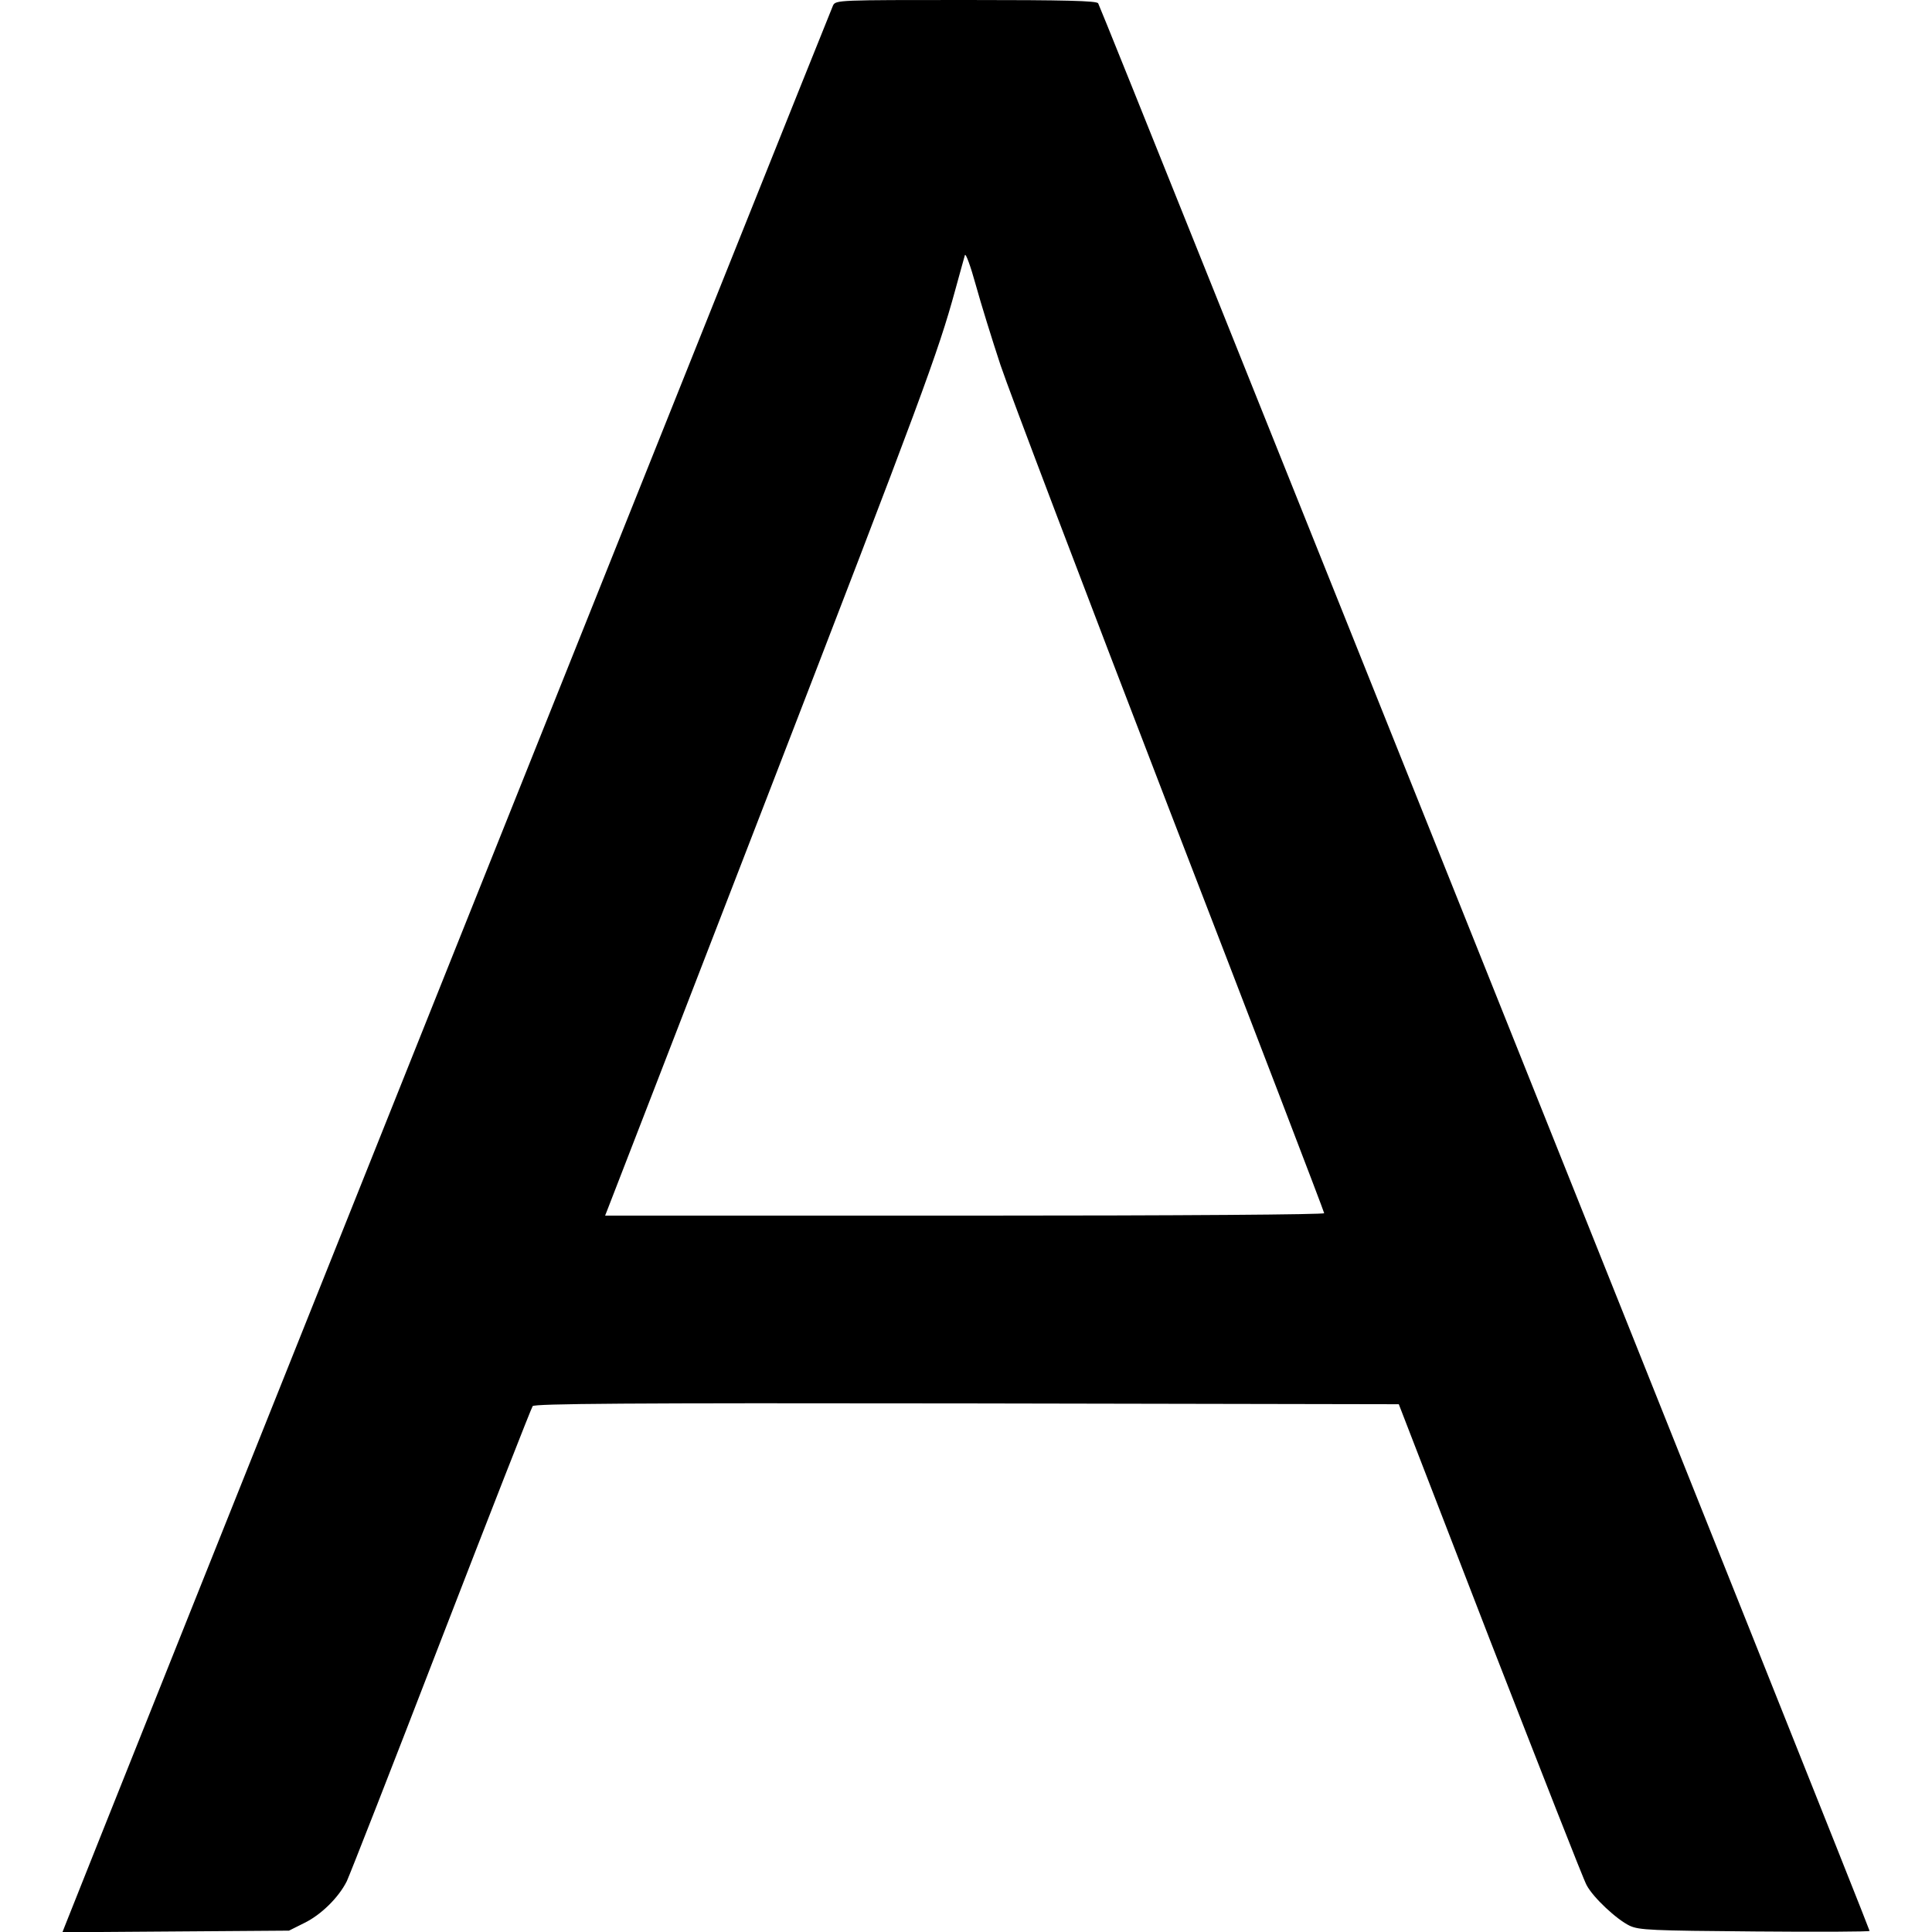 <?xml version="1.0" standalone="no"?>
<!DOCTYPE svg PUBLIC "-//W3C//DTD SVG 20010904//EN"
 "http://www.w3.org/TR/2001/REC-SVG-20010904/DTD/svg10.dtd">
<svg version="1.0" xmlns="http://www.w3.org/2000/svg"
 width="712pt" height="712pt" viewBox="0 0 712 712"
 preserveAspectRatio="xMidYMid meet">
<g transform="translate(0,712) scale(0.1,-0.1)"
fill="#000000" stroke="none">
<path d="M3070 7100 c-8 -15 -2784 -6956 -2831 -7078 l-9 -23 418 3 417 3 56
28 c62 30 127 94 157 154 10 21 167 421 347 888 181 468 333 856 338 863 8 9
335 12 1601 10 l1591 -3 336 -869 c186 -477 345 -884 356 -903 24 -46 111
-127 159 -150 35 -16 79 -18 462 -21 232 -2 422 -1 422 2 0 12 -2833 7091
-2843 7104 -7 9 -117 12 -488 12 -467 0 -479 0 -489 -20z m617 -1325 c31 -93
312 -833 624 -1643 313 -810 569 -1478 569 -1483 0 -5 -511 -9 -1325 -9
l-1325 0 9 23 c5 12 270 697 589 1522 570 1475 629 1635 692 1865 17 63 34
122 36 130 3 8 21 -41 40 -110 19 -69 60 -201 91 -295z"/>
</g>
</svg>
